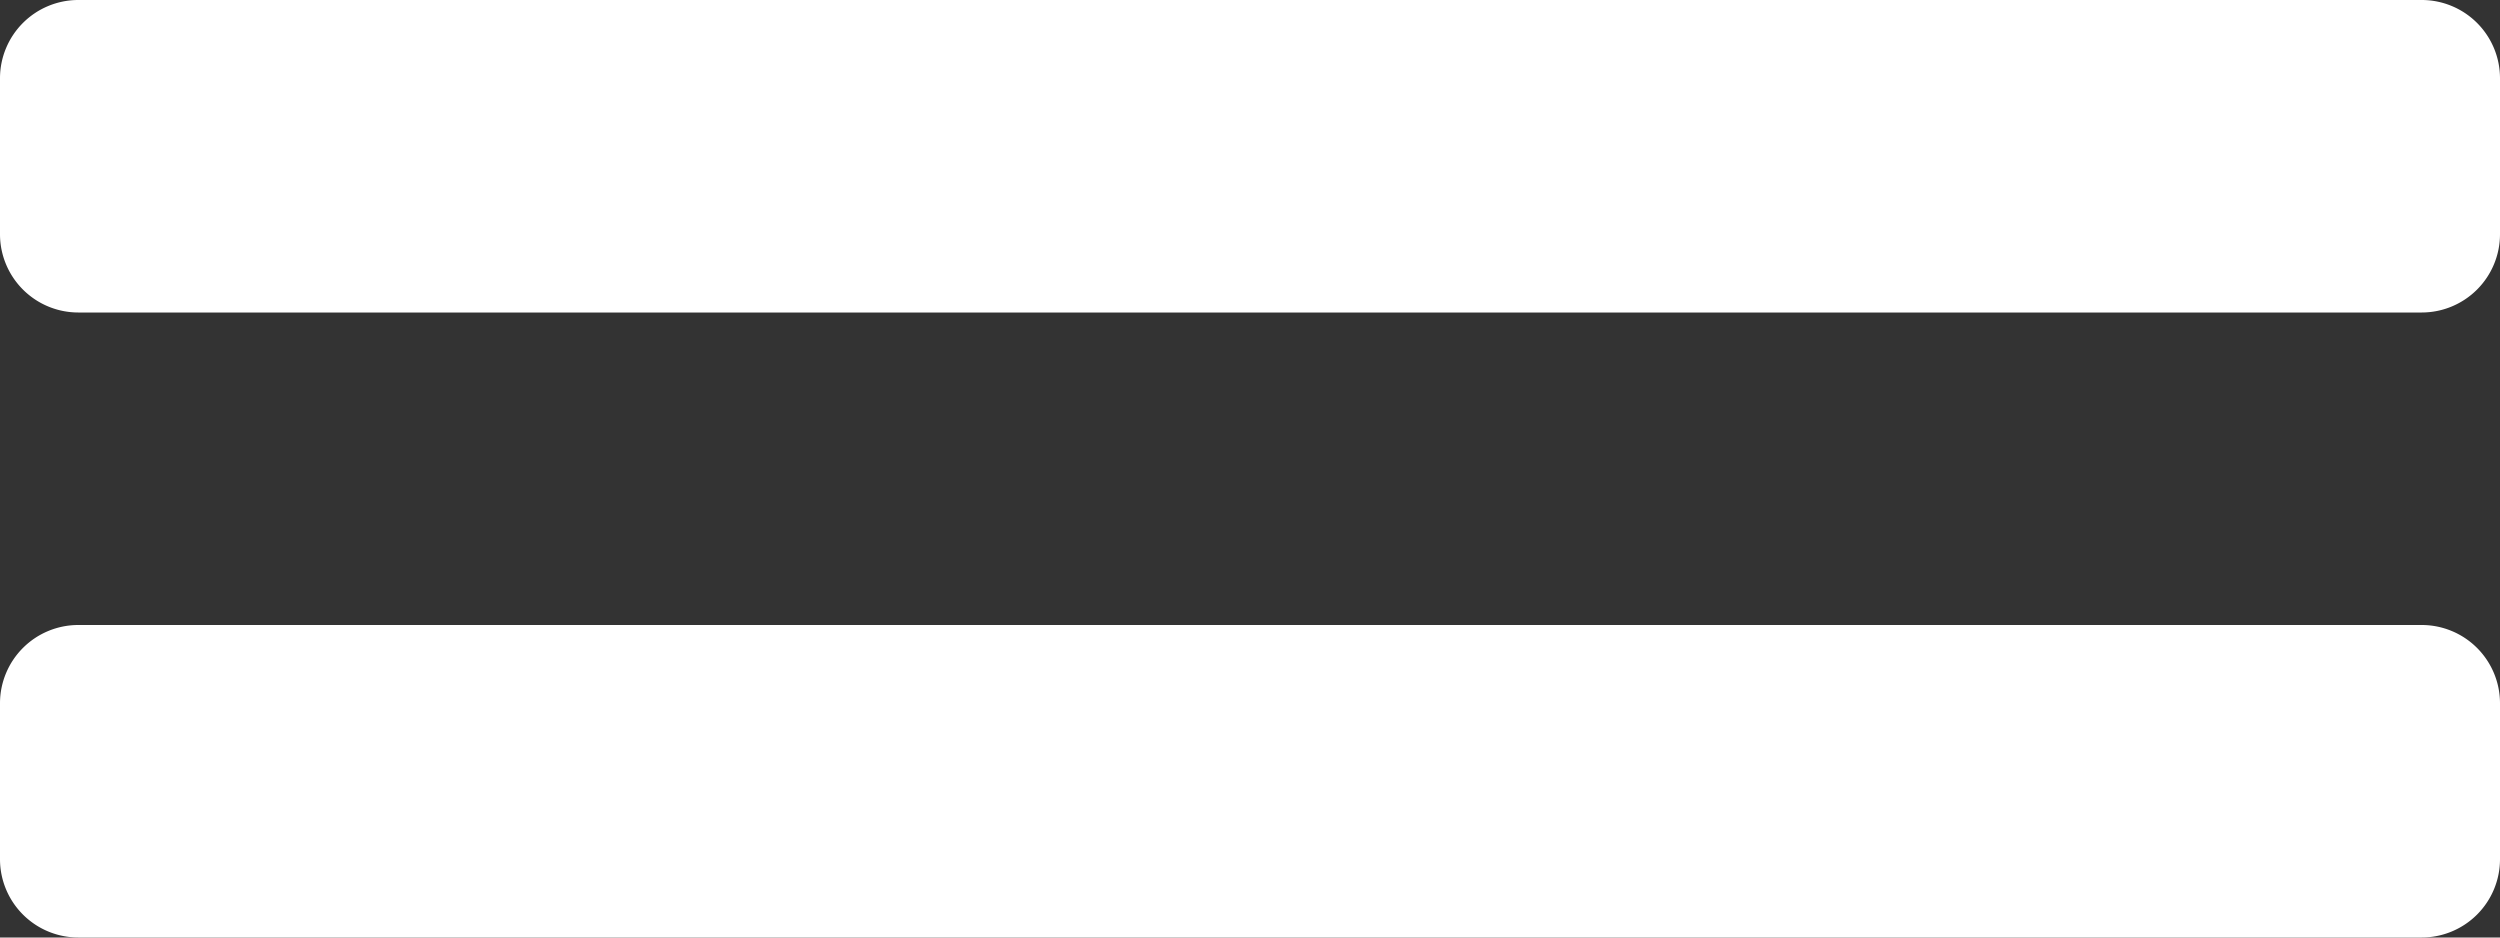 <svg xmlns="http://www.w3.org/2000/svg" width="36" height="13.5" viewBox="0 0 36 13.5">
  <rect x="0" y="0" width="36" height="13.5" fill="#333333" stroke="none"/>
  <path id="Icon_awesome-grip-lines" data-name="Icon awesome-grip-lines" d="M34.875,20.25H1.125A1.128,1.128,0,0,0,0,21.375v2.25A1.128,1.128,0,0,0,1.125,24.75h33.75A1.128,1.128,0,0,0,36,23.625v-2.25A1.128,1.128,0,0,0,34.875,20.25Zm0-9H1.125A1.128,1.128,0,0,0,0,12.375v2.25A1.128,1.128,0,0,0,1.125,15.75h33.75A1.128,1.128,0,0,0,36,14.625v-2.25A1.128,1.128,0,0,0,34.875,11.25Z" transform="translate(0 -11.25)" fill="#fff"/>
</svg>
